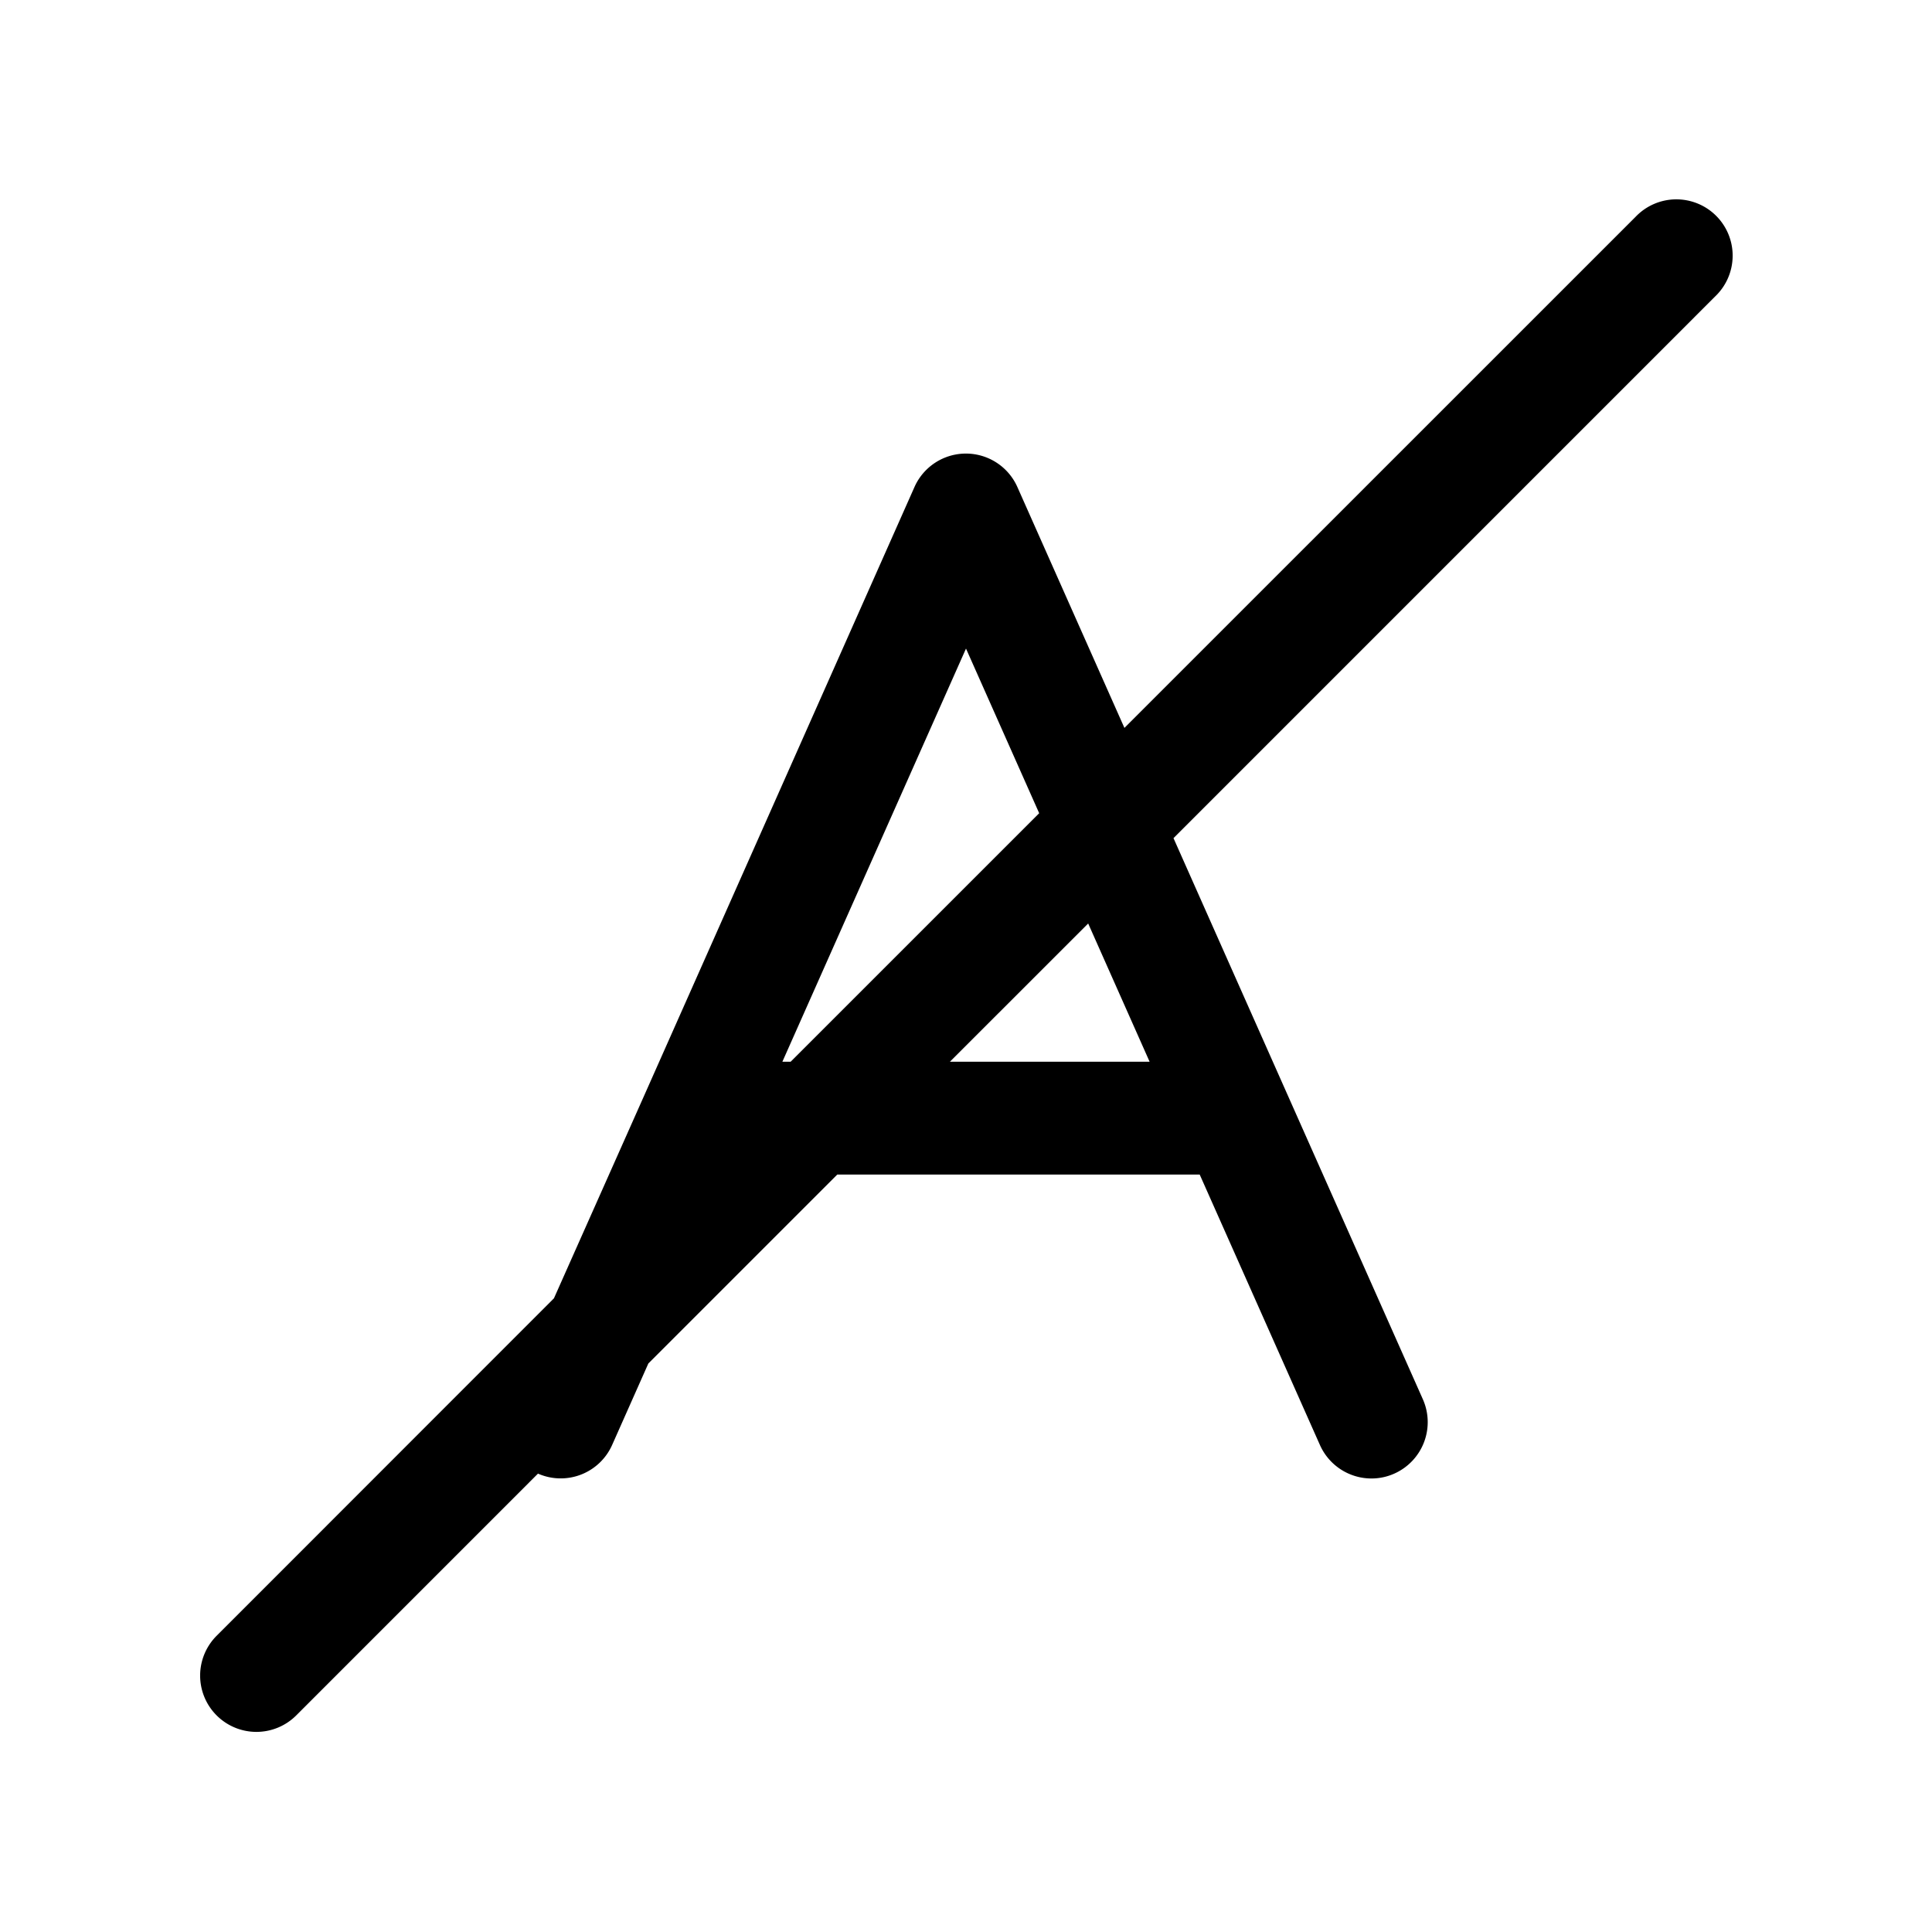 <svg id="Layer_1" data-name="Layer 1" xmlns="http://www.w3.org/2000/svg" viewBox="0 0 500 500"><title>erase_styles0</title><path class="cls-1" d="M303.7,216.91,443.91,76.69a14.57,14.57,0,1,0-20.6-20.6L291,188.38l-27.7-62.33a14.57,14.57,0,0,0-26.64,0l-70,157.6,0,0L143.36,336,56.09,423.31a14.57,14.57,0,1,0,20.61,20.6l62.53-62.54A14.57,14.57,0,0,0,158.4,374l9.39-21.13,48.9-48.9h93.79l31.12,70a14.6,14.6,0,0,0,13.33,8.66,14.42,14.42,0,0,0,5.91-1.26,14.58,14.58,0,0,0,7.4-19.23l-34.86-78.43s0,0,0,0ZM250,167.85l18.94,42.61-64.32,64.31h-2.14Zm-4.16,106.92L281.62,239l15.9,35.78Z"/></svg>